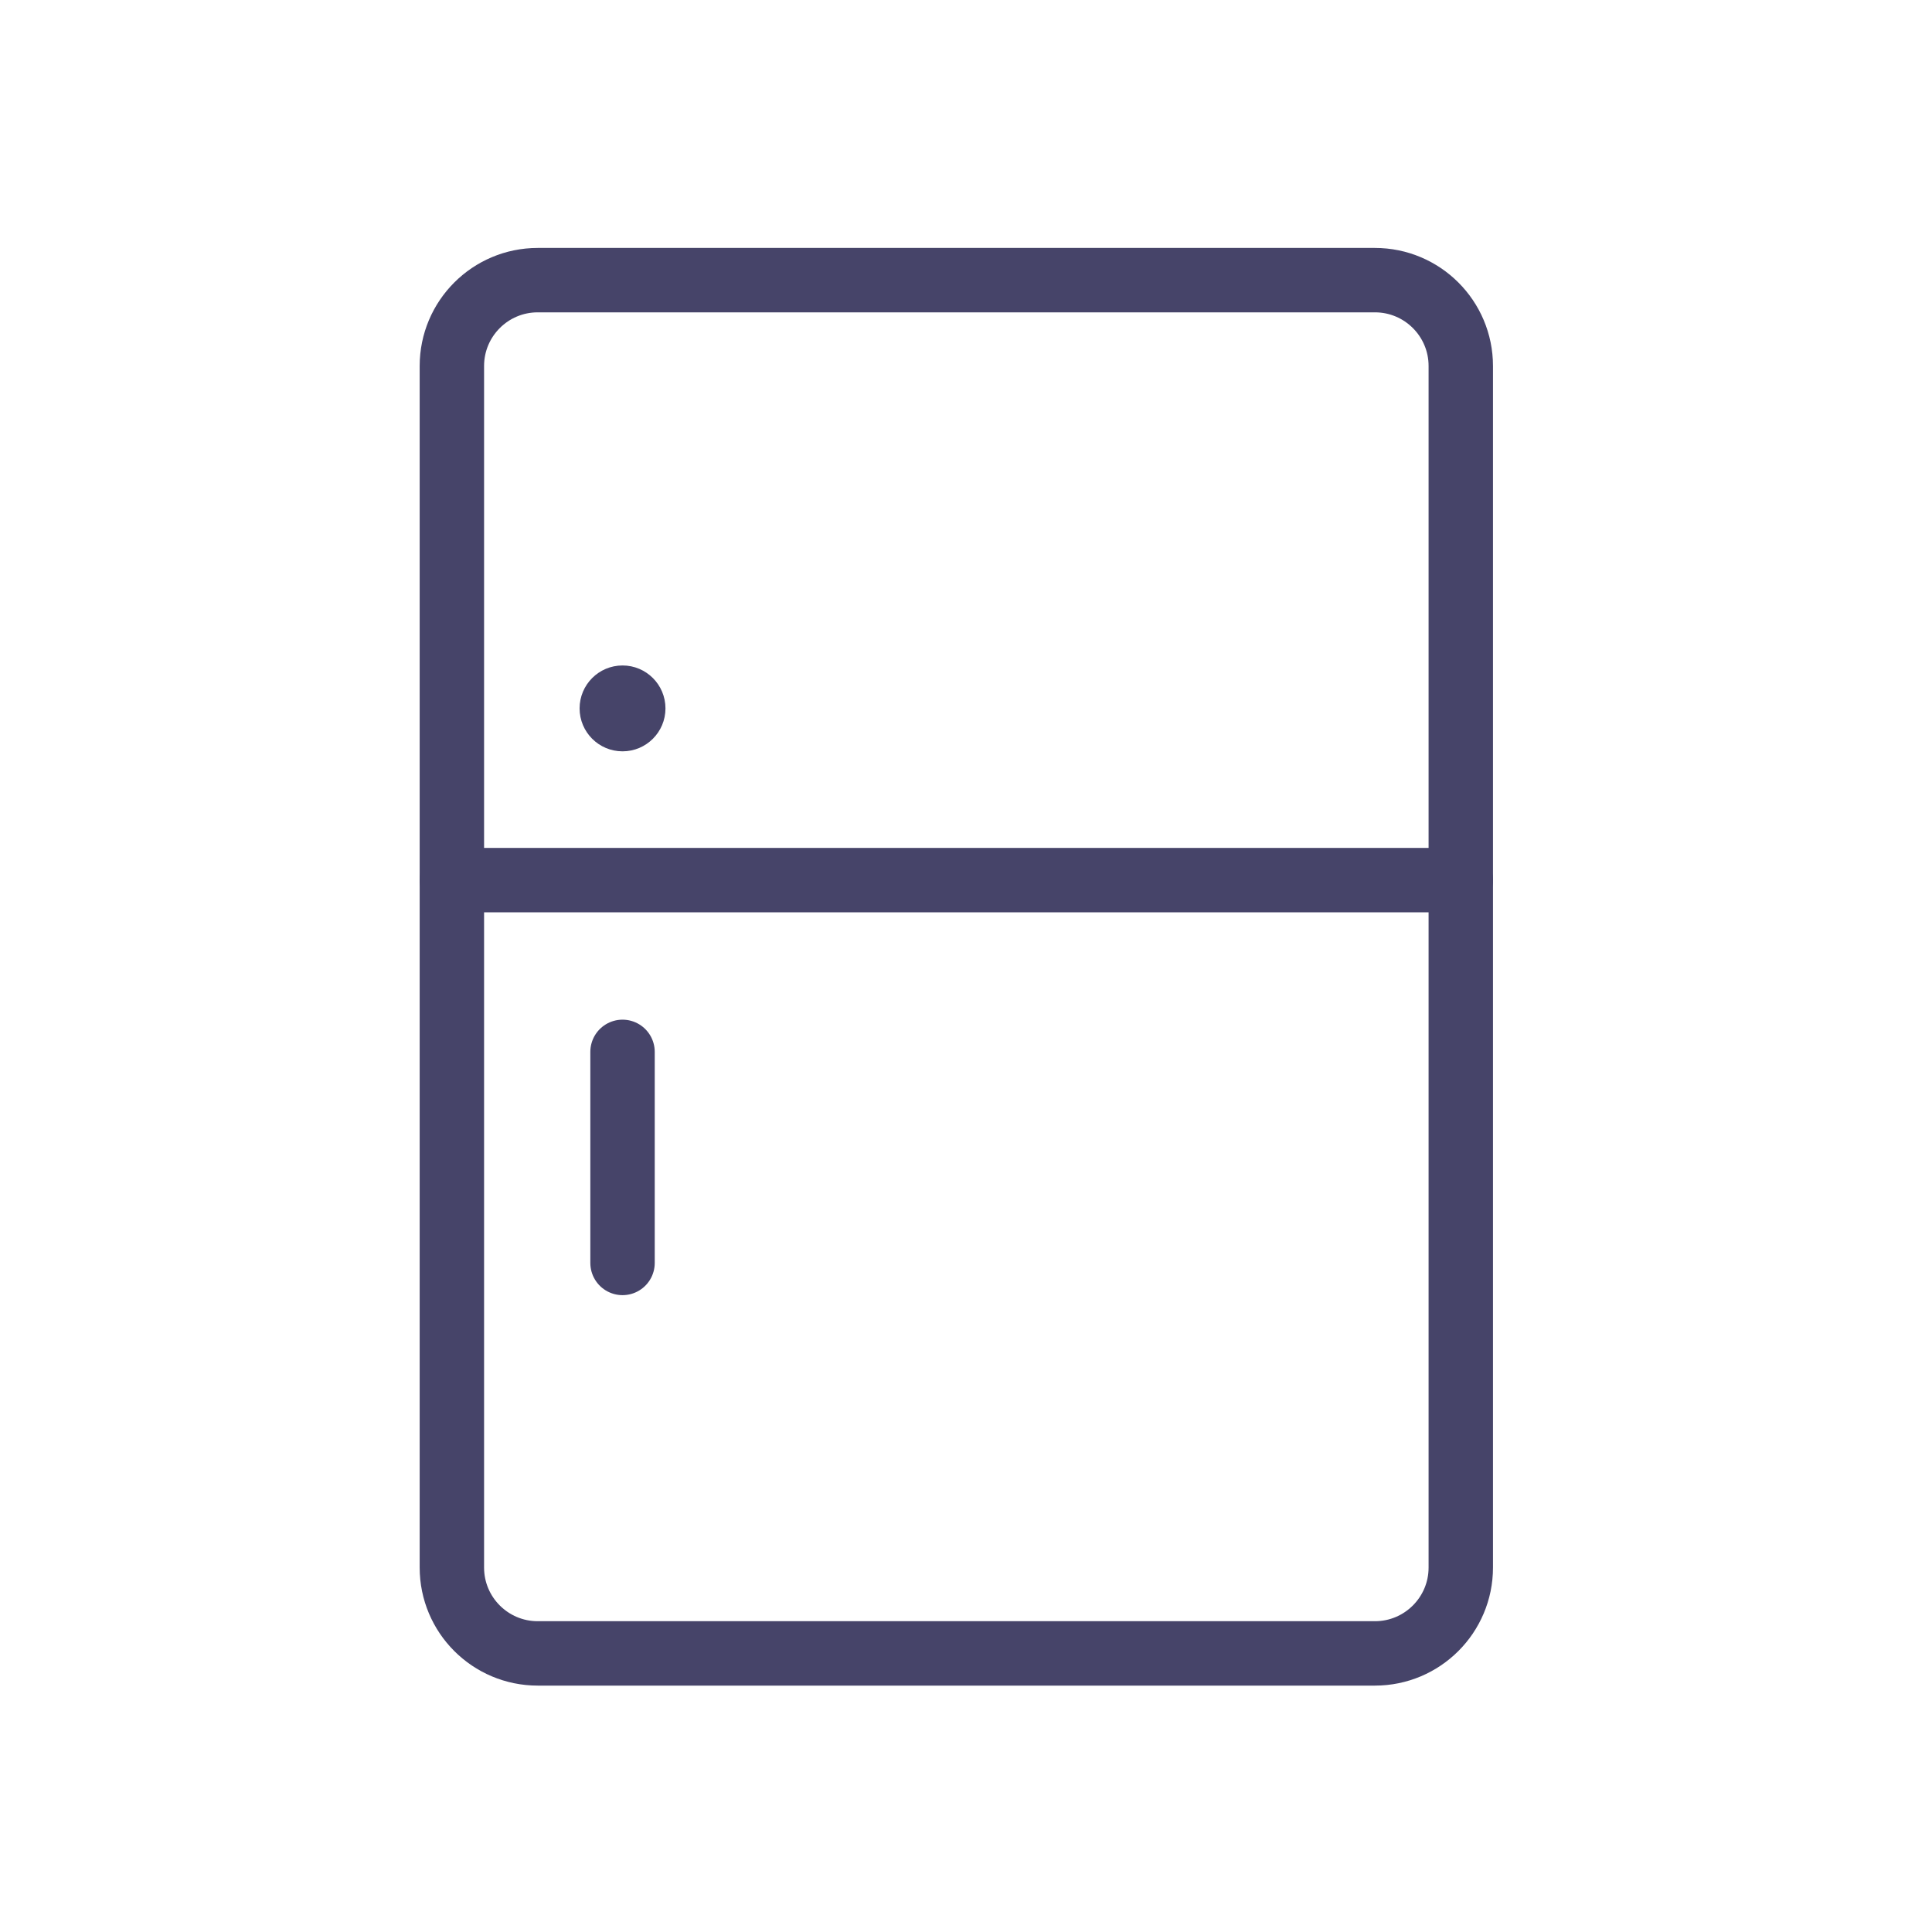<?xml version="1.0" encoding="UTF-8"?>
<svg width="90px" height="90px" viewBox="0 0 90 90" version="1.1" xmlns="http://www.w3.org/2000/svg" xmlns:xlink="http://www.w3.org/1999/xlink">
    <!-- Generator: Sketch 41.2 (35397) - http://www.bohemiancoding.com/sketch -->
    <title>refrigerator</title>
    <desc>Created with Sketch.</desc>
    <defs></defs>
    <g id="Symbols" stroke="none" stroke-width="1" fill="none" fill-rule="evenodd">
        <g id="refrigerator">
            <path d="M68.049,73.022 C68.049,75.23 66.258,77.022 64.049,77.022 L25.05,77.022 C22.841,77.022 21.05,75.23 21.05,73.022 L21.05,17.05 C21.05,14.841 22.841,13.05 25.05,13.05 L64.049,13.05 C66.258,13.05 68.049,14.841 68.049,17.05 L68.049,73.022 Z" id="Stroke-1" stroke="#464469" stroke-width="3" stroke-linecap="round" stroke-linejoin="round"></path>
            <path d="M21.05,41 L68.049,41" id="Stroke-3" stroke="#464469" stroke-width="3" stroke-linecap="round" stroke-linejoin="round"></path>
            <path d="M29,49 L29,58.833" id="Stroke-7" stroke="#464469" stroke-width="3" stroke-linecap="round" stroke-linejoin="round"></path>
            <circle id="Oval-6" fill="#464469" cx="29" cy="33" r="2"></circle>
        </g>
    </g>
</svg>